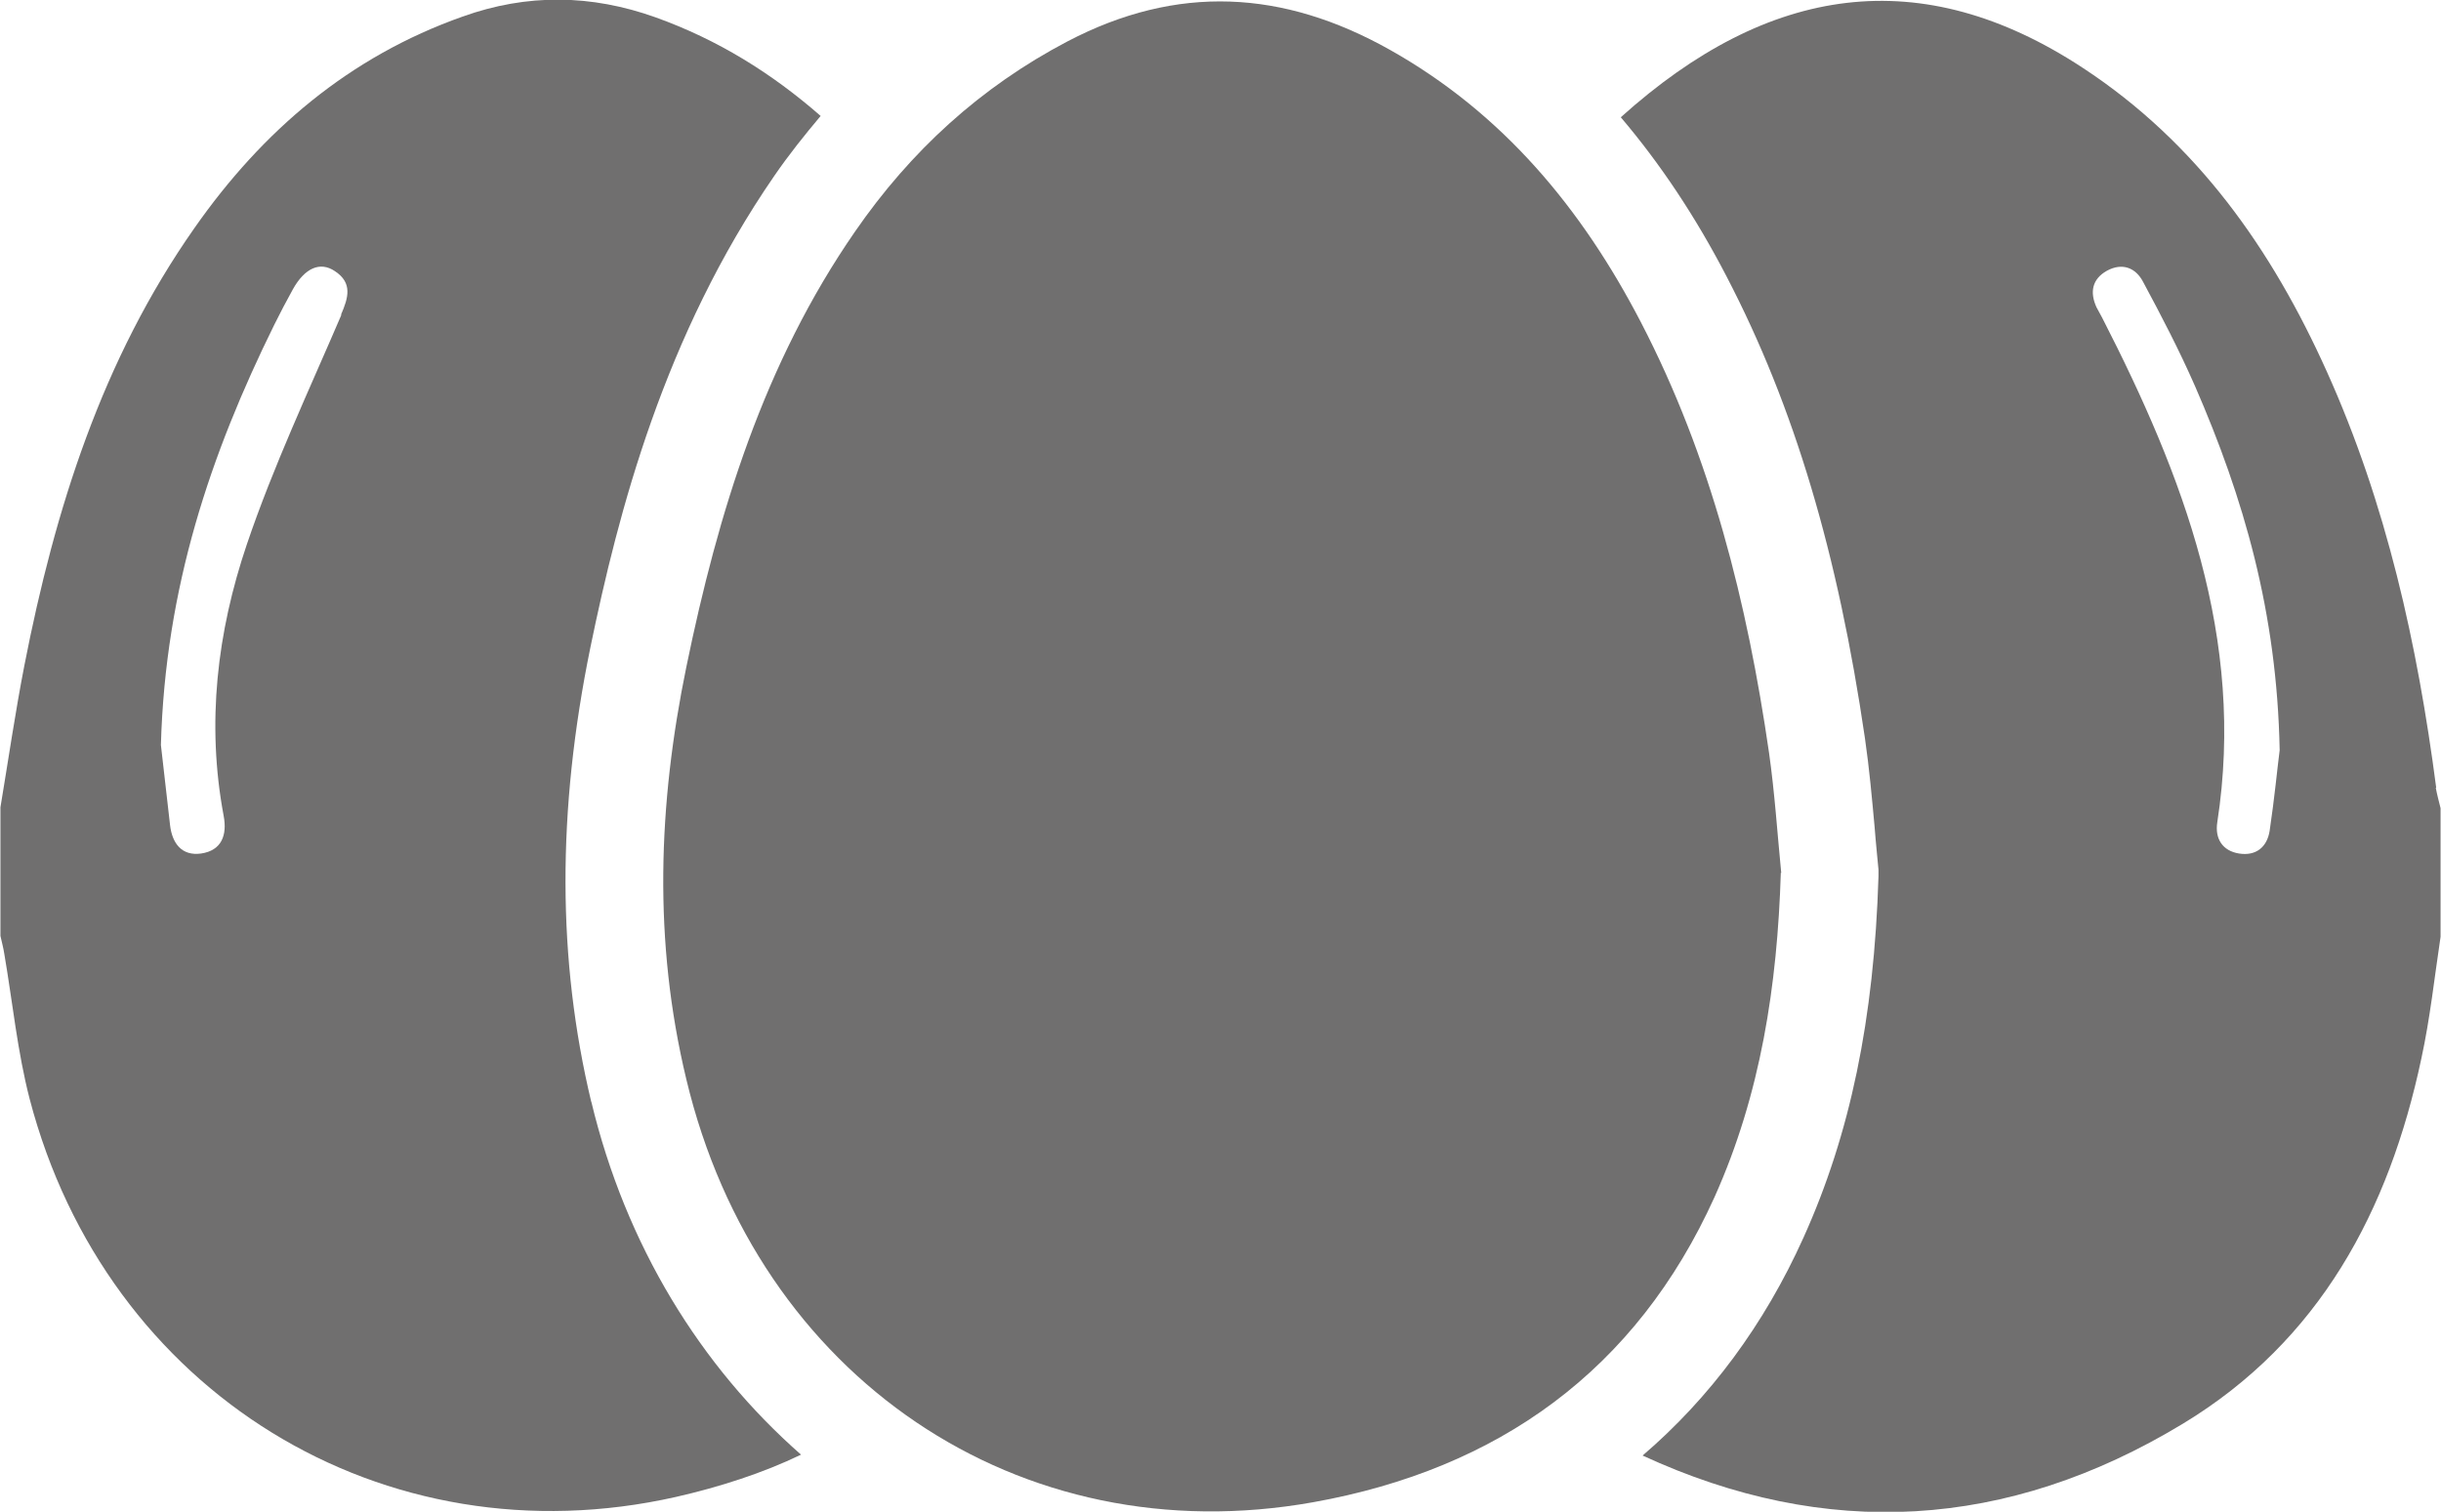 <?xml version="1.0" encoding="UTF-8"?><svg id="Ebene_1" xmlns="http://www.w3.org/2000/svg" viewBox="0 0 55.98 34.68"><defs><style>.cls-1{fill:#706f6f;}</style></defs><path class="cls-1" d="m40.84,20.02c-.08,2.58-.46,5.08-1.52,7.44-1.8,3.98-4.96,6.24-9.2,7-6.75,1.21-12.75-2.87-14.38-9.7-.76-3.16-.65-6.3,0-9.46.73-3.55,1.78-6.97,3.87-9.99,1.27-1.84,2.87-3.31,4.87-4.36,2.52-1.32,4.95-1.18,7.39.19,2.6,1.46,4.41,3.65,5.76,6.25,1.61,3.1,2.44,6.44,2.94,9.88.13.92.19,1.84.28,2.76Z"/><path class="cls-1" d="m55.87,18.07c-.43-3.29-1.14-6.51-2.51-9.55-1.26-2.8-2.97-5.24-5.59-6.96-3.71-2.44-7.21-1.92-10.6,1.13.9,1.06,1.71,2.27,2.43,3.66,1.55,2.98,2.55,6.35,3.17,10.59.1.69.16,1.37.22,2.02.02.28.09.99.09.99v.15c-.1,3.28-.65,5.92-1.72,8.29-.9,2-2.15,3.68-3.69,5,4.2,1.94,8.36,1.71,12.39-.73,3.14-1.9,4.73-4.89,5.47-8.38.2-.92.3-1.86.44-2.79v-2.95c-.04-.16-.08-.31-.11-.47Zm-3.82.99c-.06.38-.32.58-.7.52-.38-.06-.56-.34-.5-.72.65-4.21-.78-7.94-2.64-11.57-.04-.08-.09-.16-.13-.24-.16-.35-.1-.65.24-.84.35-.19.66-.07.83.26.42.78.83,1.57,1.19,2.39,1.11,2.55,1.88,5.18,1.94,8.35-.05.38-.12,1.12-.23,1.85Z"/><path class="cls-1" d="m13.56,25.28c-.78-3.26-.79-6.67-.02-10.43.64-3.11,1.69-7.15,4.22-10.82.33-.48.69-.93,1.06-1.37-1.12-.98-2.36-1.75-3.78-2.26-1.48-.53-2.95-.55-4.43-.02-2.6.92-4.59,2.62-6.15,4.85-2.12,3.02-3.2,6.45-3.9,10.03-.21,1.08-.37,2.18-.55,3.26v2.95c.03.14.07.28.09.42.19,1.11.3,2.24.58,3.32,1.76,6.73,8.12,10.64,14.82,9.13,1.01-.23,2-.55,2.87-.97-2.3-2.02-4.02-4.8-4.81-8.1ZM7.83,7.22c-.75,1.75-1.56,3.47-2.17,5.27-.68,2.01-.93,4.1-.53,6.23.08.43-.04.79-.52.86-.44.06-.66-.23-.71-.65-.08-.7-.16-1.4-.21-1.84.1-3.61,1.14-6.68,2.6-9.64.14-.28.28-.55.43-.82.27-.48.62-.64.96-.41.41.27.31.61.14,1Z"/></svg>
